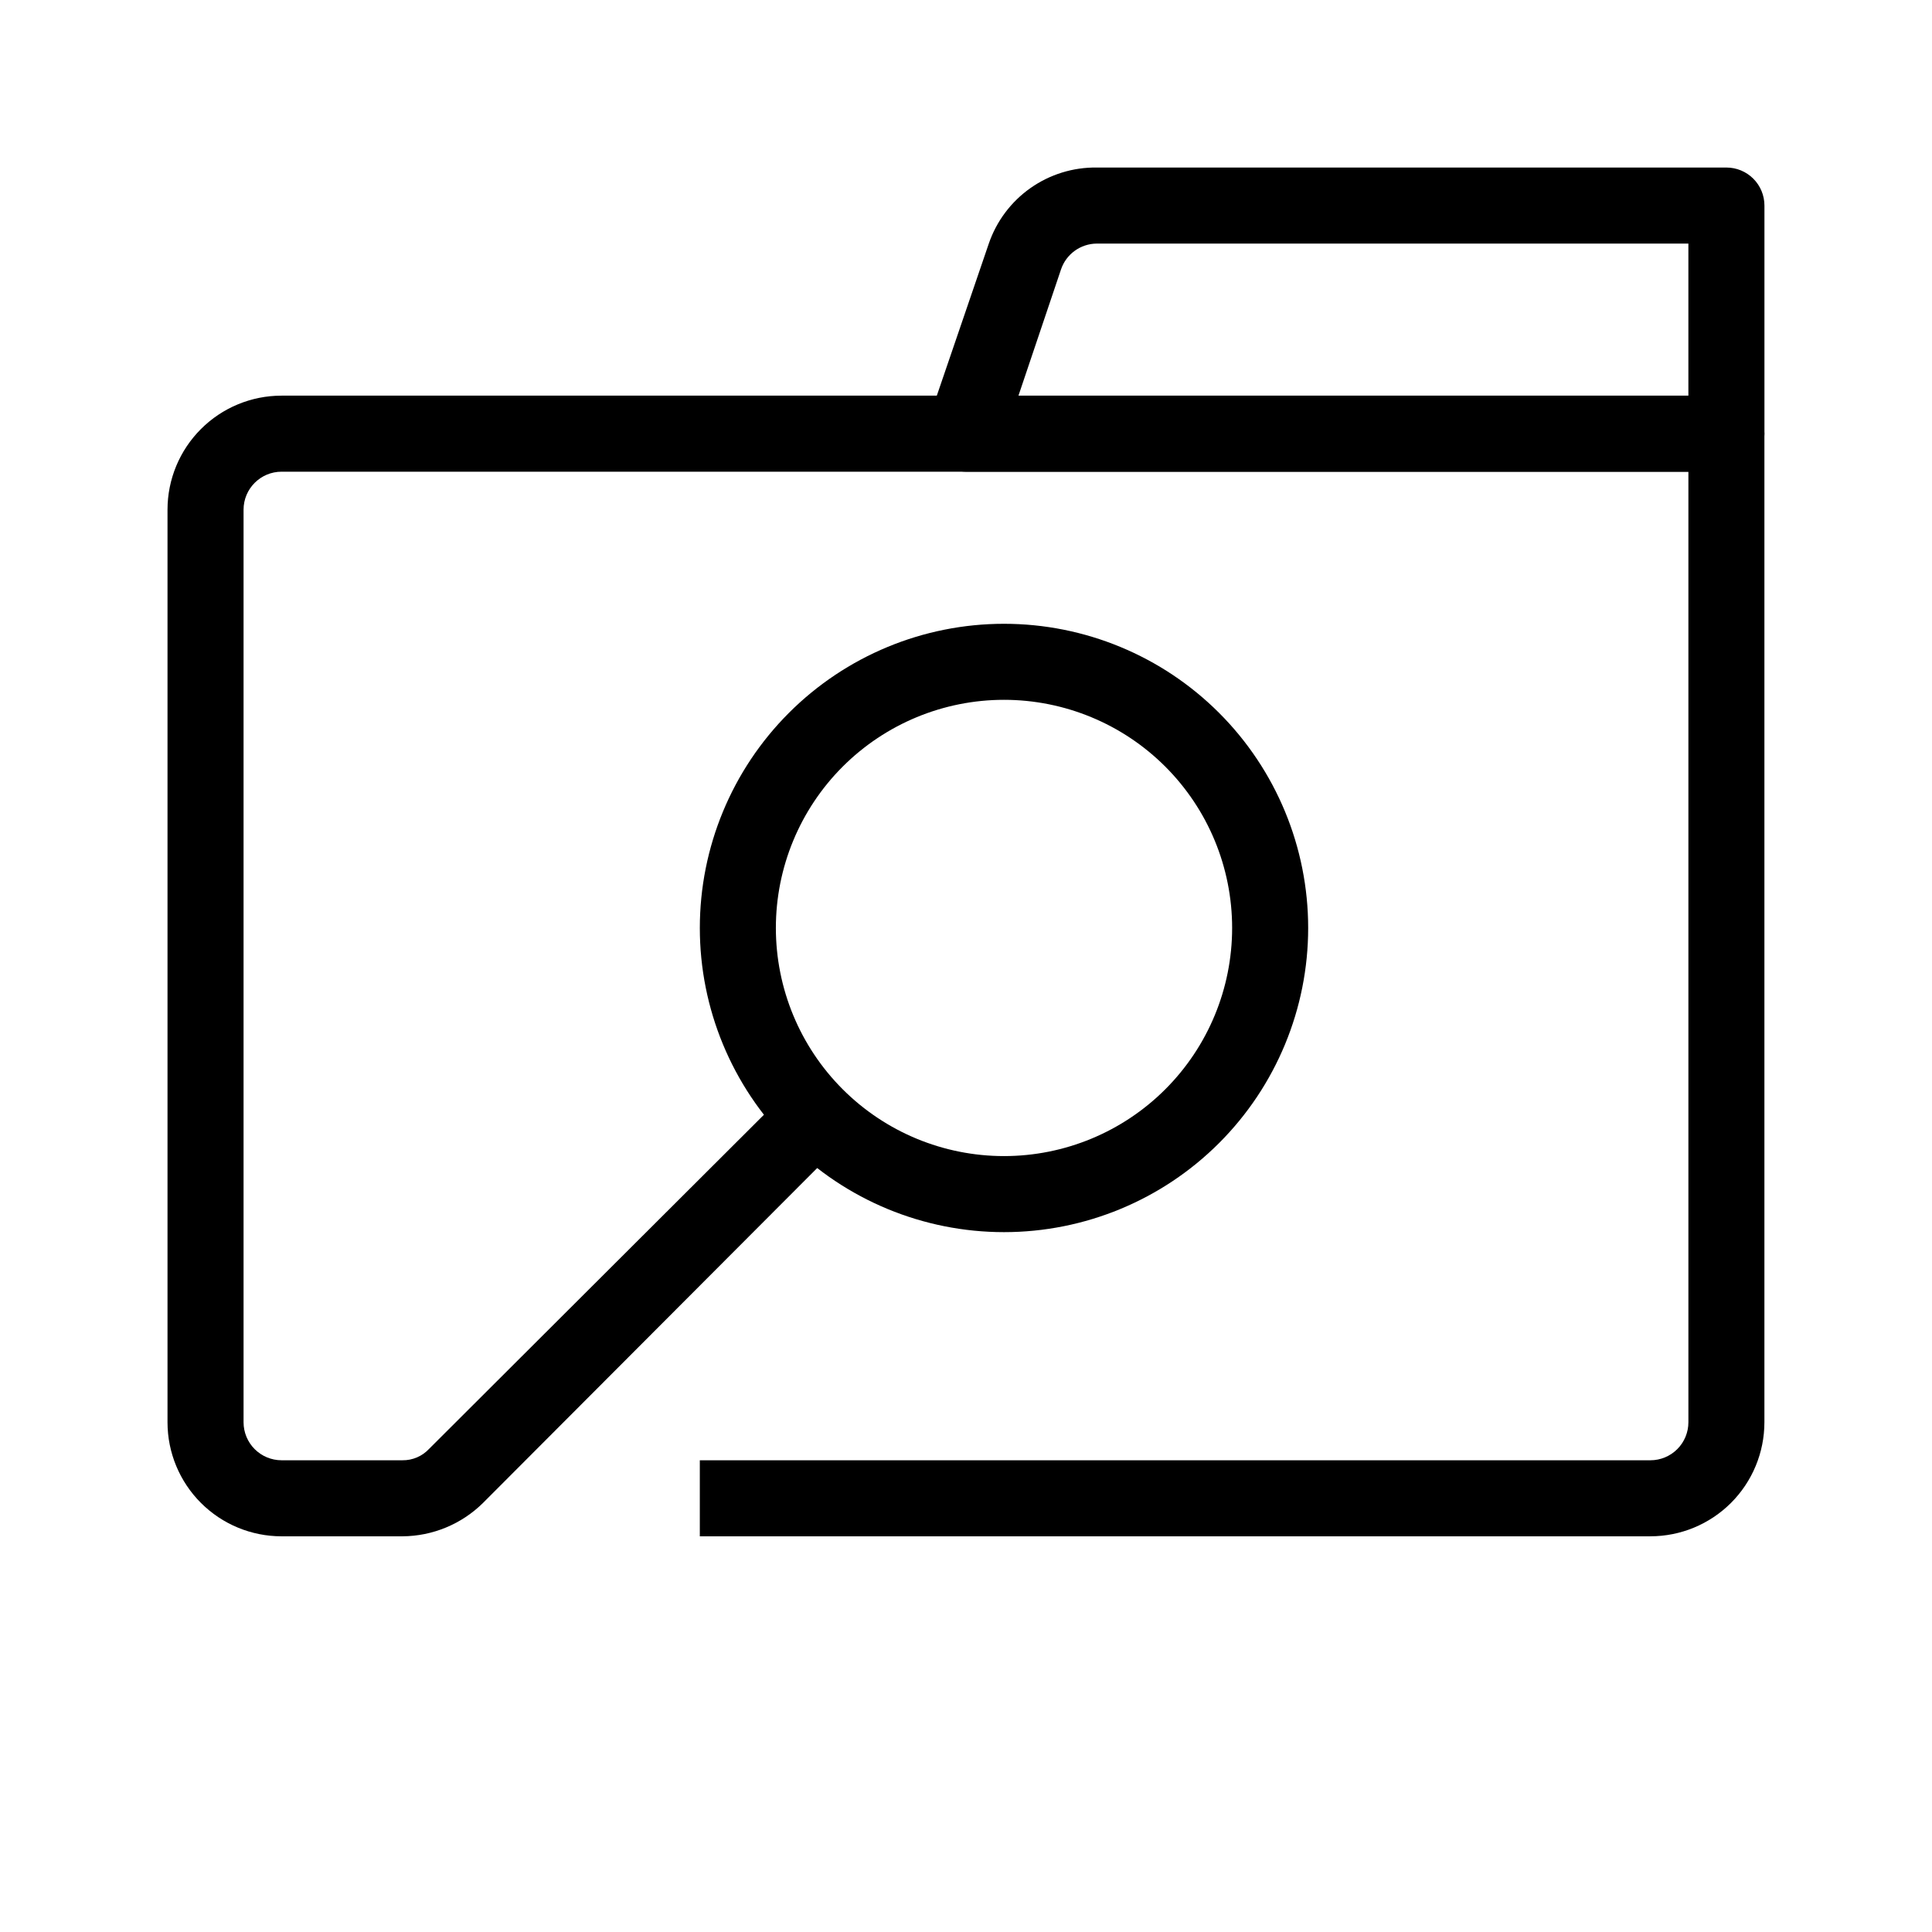 <?xml version="1.0" encoding="UTF-8"?>
<!-- The Best Svg Icon site in the world: iconSvg.co, Visit us! https://iconsvg.co -->
<svg fill="#000000" width="800px" height="800px" version="1.1" viewBox="144 144 512 512" xmlns="http://www.w3.org/2000/svg">
 <g>
  <path d="m601.52 269.01h-201.52c-3.266-0.047-6.32-1.613-8.266-4.231-2.102-2.519-2.785-5.934-1.812-9.07l16.121-47.156c2.039-5.945 5.902-11.098 11.043-14.715 5.141-3.621 11.289-5.523 17.574-5.438h166.86c2.672 0 5.234 1.062 7.125 2.953 1.887 1.887 2.949 4.449 2.949 7.125v60.457c0 2.672-1.062 5.234-2.949 7.125-1.891 1.887-4.453 2.949-7.125 2.949zm-187.62-20.152h177.54v-40.305h-156.79c-4.293 0.031-8.098 2.781-9.473 6.852z"/>
  <path d="m581.37 551.14h-251.91v-20.152h251.91c2.672 0 5.234-1.062 7.125-2.949 1.887-1.891 2.949-4.453 2.949-7.125v-251.91h-372.82c-5.566 0-10.078 4.512-10.078 10.078v241.83c0 2.672 1.062 5.234 2.953 7.125 1.887 1.887 4.449 2.949 7.125 2.949h32.039c2.672 0.035 5.234-1.066 7.055-3.023l94.918-94.715 14.105 14.105-94.715 94.918c-5.688 5.633-13.355 8.816-21.363 8.867h-32.039c-8.02 0-15.707-3.184-21.375-8.852-5.672-5.672-8.855-13.359-8.855-21.375v-241.83c0-8.02 3.184-15.707 8.855-21.375 5.668-5.672 13.355-8.855 21.375-8.855h382.89c2.672 0 5.234 1.062 7.125 2.953 1.887 1.887 2.949 4.449 2.949 7.125v261.98c0 8.016-3.184 15.703-8.852 21.375-5.672 5.668-13.359 8.852-21.375 8.852z"/>
  <path d="m410.07 470.53c-21.379 0-41.883-8.492-57-23.609-15.117-15.117-23.609-35.621-23.609-57s8.492-41.883 23.609-57c15.117-15.117 35.621-23.609 57-23.609 21.379 0 41.883 8.492 57 23.609 15.117 15.117 23.609 35.621 23.609 57s-8.492 41.883-23.609 57c-15.117 15.117-35.621 23.609-57 23.609zm0-141.07c-16.035 0-31.41 6.371-42.75 17.707-11.336 11.34-17.707 26.715-17.707 42.75s6.371 31.414 17.707 42.75c11.34 11.34 26.715 17.707 42.75 17.707 16.035 0 31.414-6.367 42.75-17.707 11.34-11.336 17.707-26.715 17.707-42.75s-6.367-31.41-17.707-42.75c-11.336-11.336-26.715-17.707-42.75-17.707z"/>
 </g>
</svg>